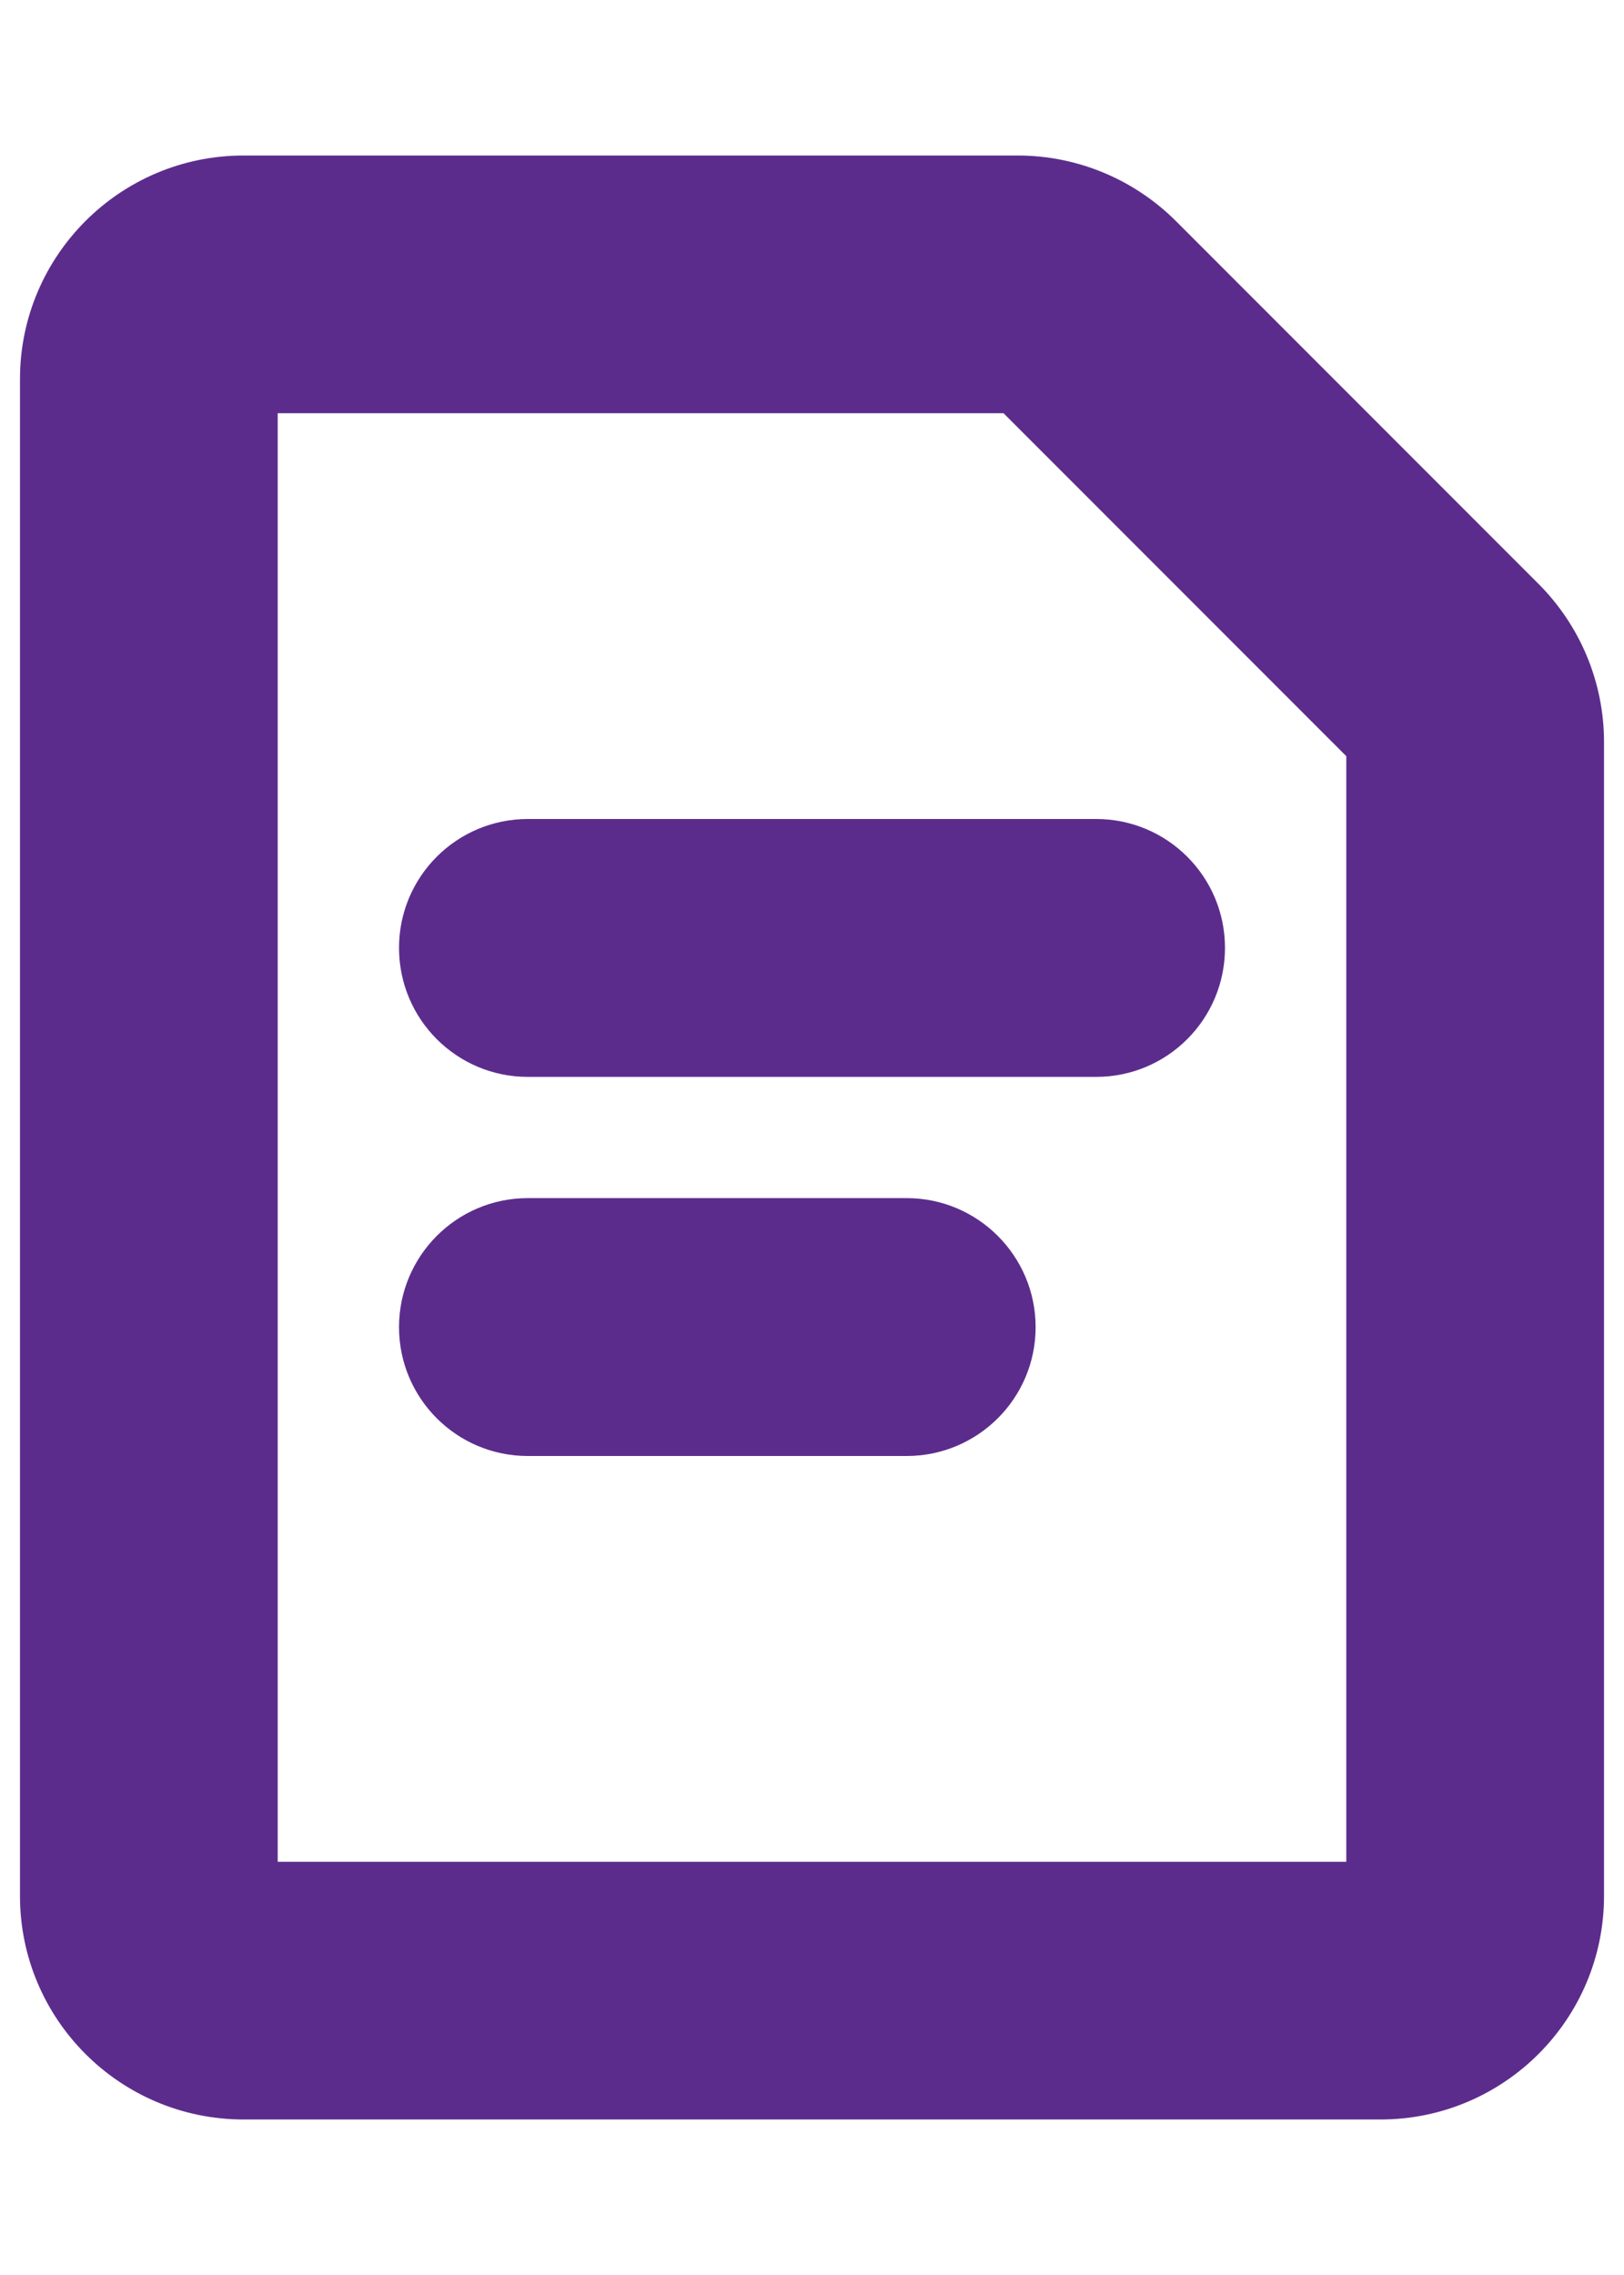 <svg width="10" height="14" viewBox="0 0 10 14" fill="none" xmlns="http://www.w3.org/2000/svg">
<path d="M7.166 1.434L7.166 1.434C6.927 1.196 6.604 1.062 6.267 1.062H1.5C0.798 1.062 0.228 1.631 0.228 2.333V11.667C0.228 12.369 0.798 12.938 1.5 12.938H8.5C9.202 12.938 9.772 12.369 9.772 11.667V4.567C9.772 4.229 9.638 3.906 9.399 3.667L7.166 1.434ZM5.583 8.855C5.963 8.855 6.272 8.547 6.272 8.167C6.272 7.787 5.963 7.478 5.583 7.478H3.25C2.87 7.478 2.562 7.787 2.562 8.167C2.562 8.547 2.87 8.855 3.25 8.855H5.583ZM6.75 6.522C7.13 6.522 7.438 6.214 7.438 5.833C7.438 5.453 7.13 5.145 6.75 5.145H3.25C2.87 5.145 2.562 5.453 2.562 5.833C2.562 6.214 2.87 6.522 3.25 6.522H6.75ZM6.223 2.438L8.395 4.61V11.562H1.605V2.438H6.223Z" fill="#5C2C8D" stroke="#5C2C8D" stroke-width="0.21"/>
</svg>
